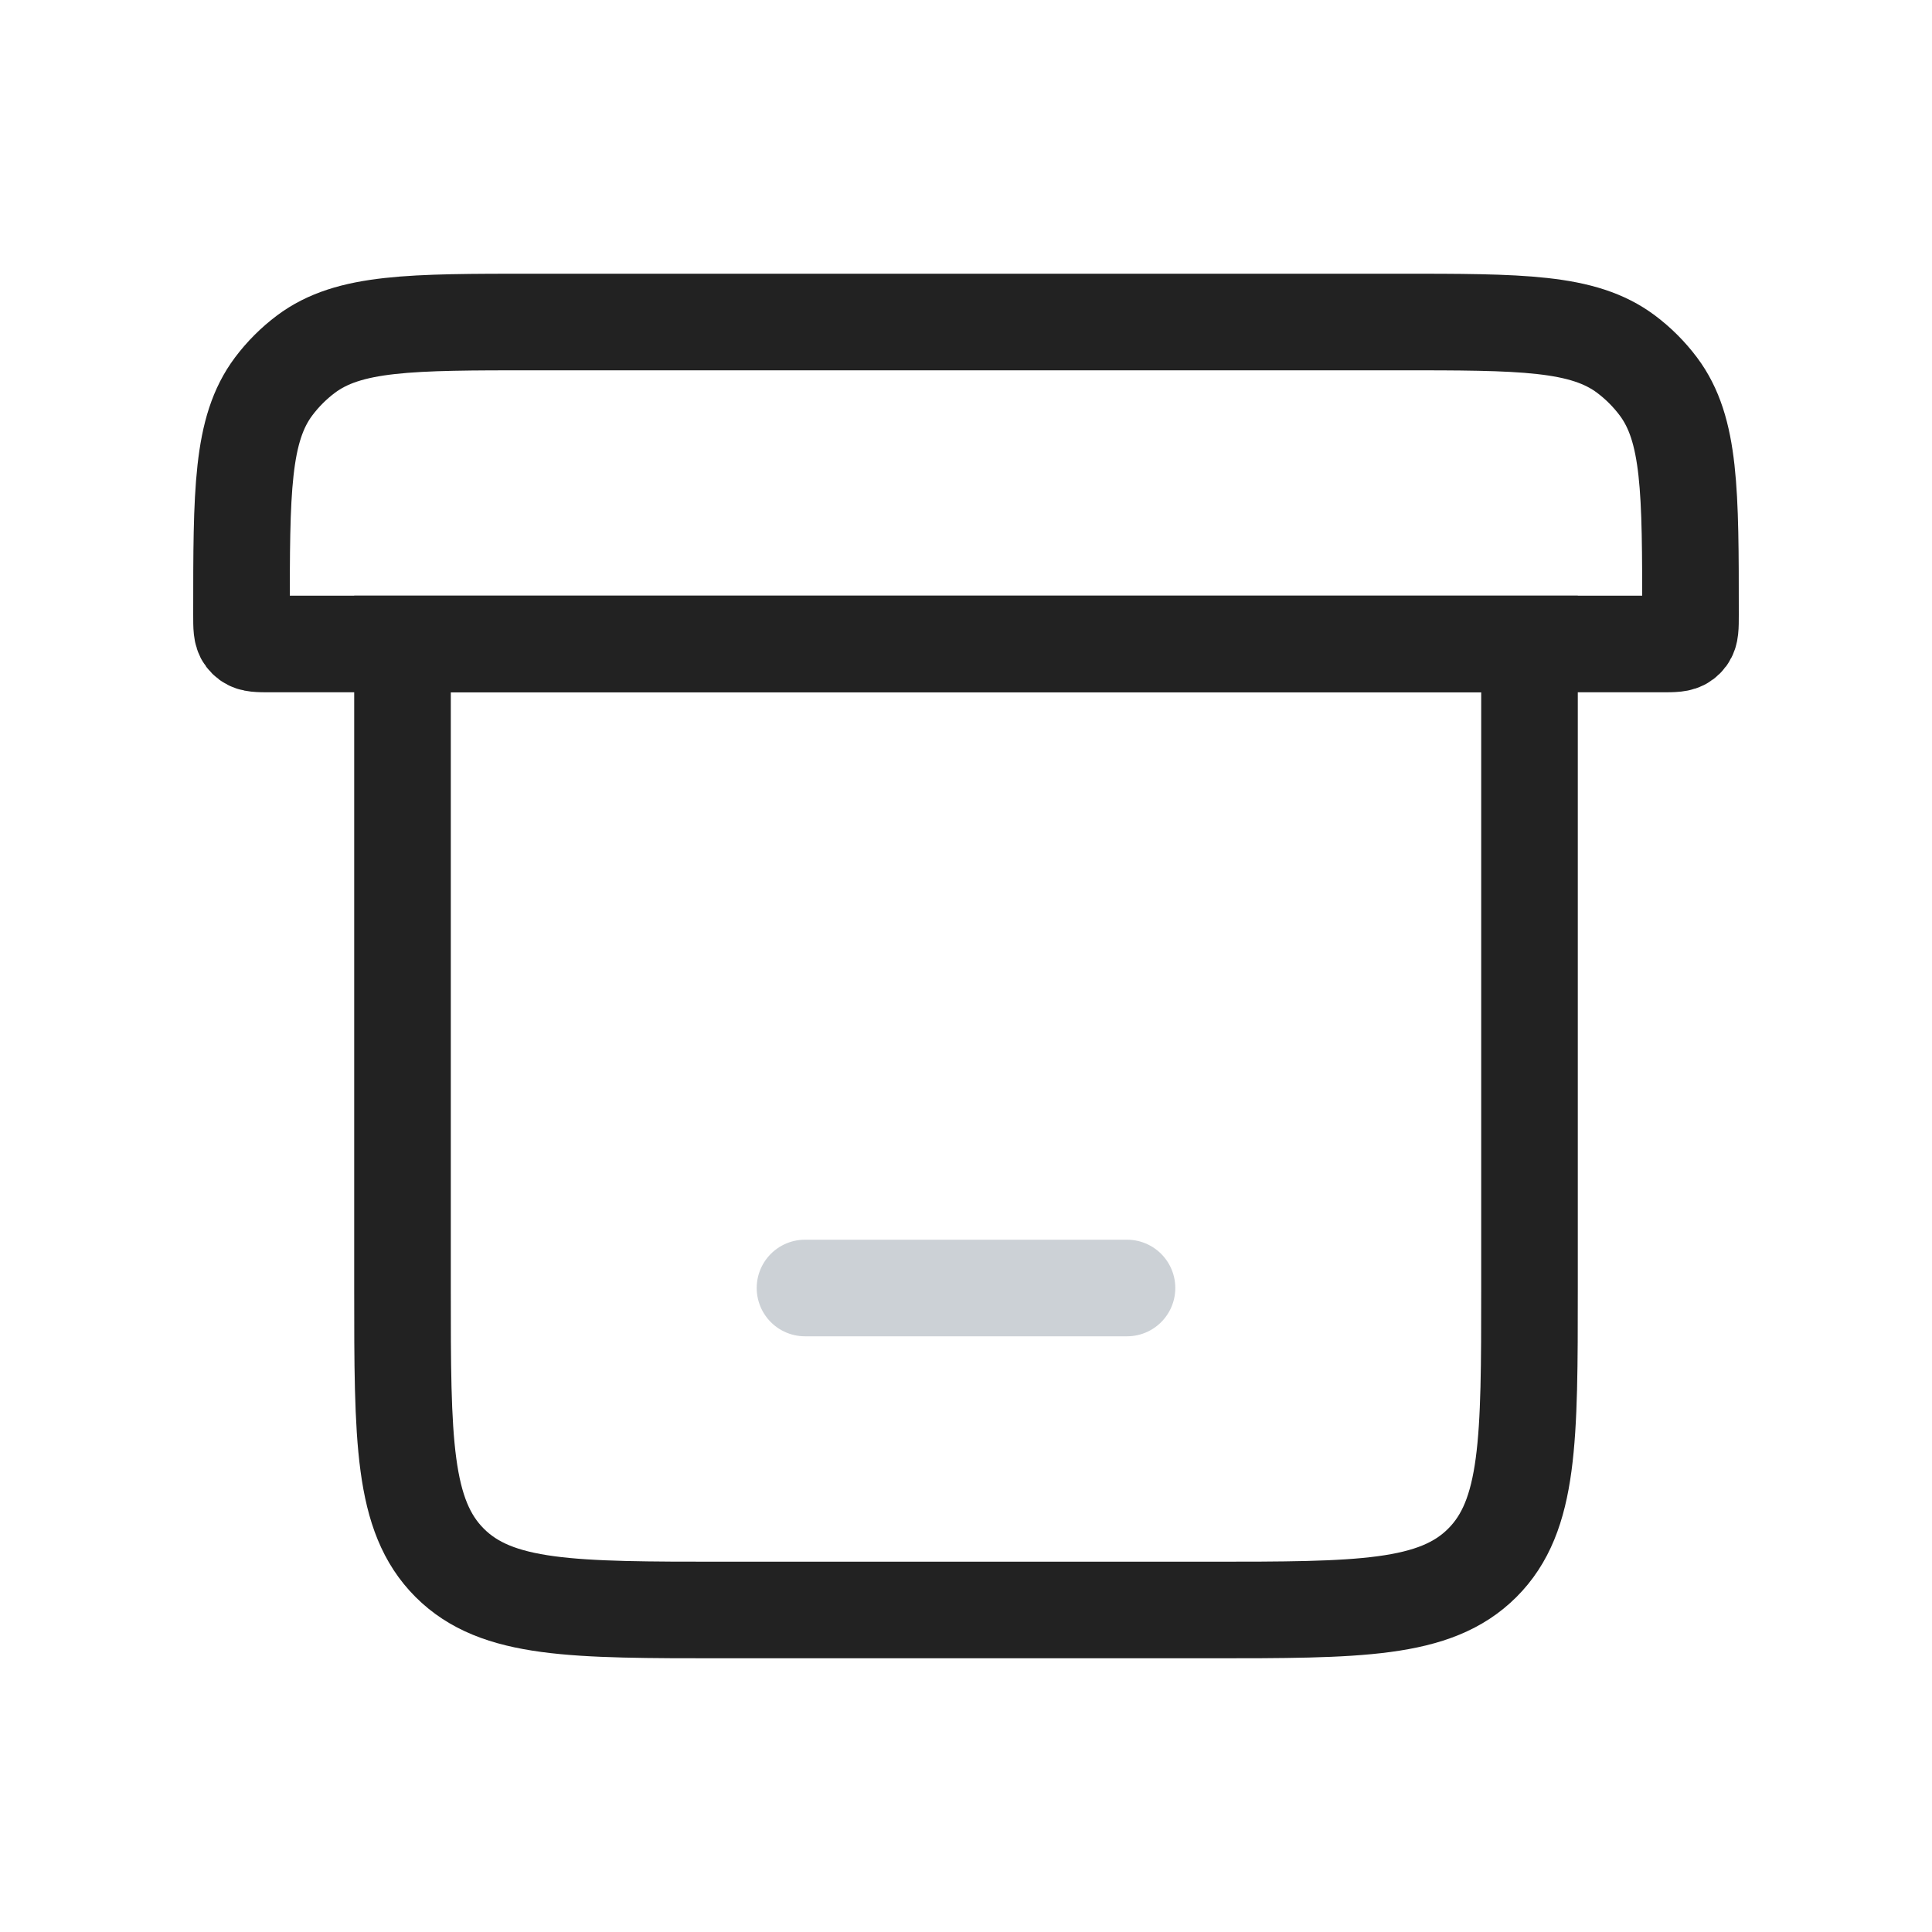 <?xml version="1.0" encoding="utf-8"?><!-- Скачано с сайта svg4.ru / Downloaded from svg4.ru -->
<svg width="800px" height="800px" viewBox="0 0 24 24" fill="none" xmlns="http://www.w3.org/2000/svg">
<path d="M19 16V8H5V16C5 17.886 5 18.828 5.586 19.414C6.172 20 7.114 20 9 20H15C16.886 20 17.828 20 18.414 19.414C19 18.828 19 17.886 19 16Z" stroke="#222222" stroke-width="1.2"/>
<path d="M17.364 4H6.636C5.102 4 4.334 4 3.801 4.399C3.649 4.513 3.513 4.649 3.399 4.801C3 5.334 3 6.102 3 7.636C3 7.79 3 7.867 3.04 7.92C3.051 7.935 3.065 7.949 3.08 7.96C3.133 8 3.21 8 3.364 8H5H19H20.636C20.79 8 20.867 8 20.92 7.96C20.935 7.949 20.949 7.935 20.96 7.92C21 7.867 21 7.79 21 7.636C21 6.102 21 5.334 20.601 4.801C20.487 4.649 20.351 4.513 20.199 4.399C19.666 4 18.898 4 17.364 4Z" stroke="#222222" stroke-width="1.2"/>
<path d="M10 16H14" stroke="#2A4157" stroke-opacity="0.24" stroke-width="1.2" stroke-linecap="round"/>
</svg>